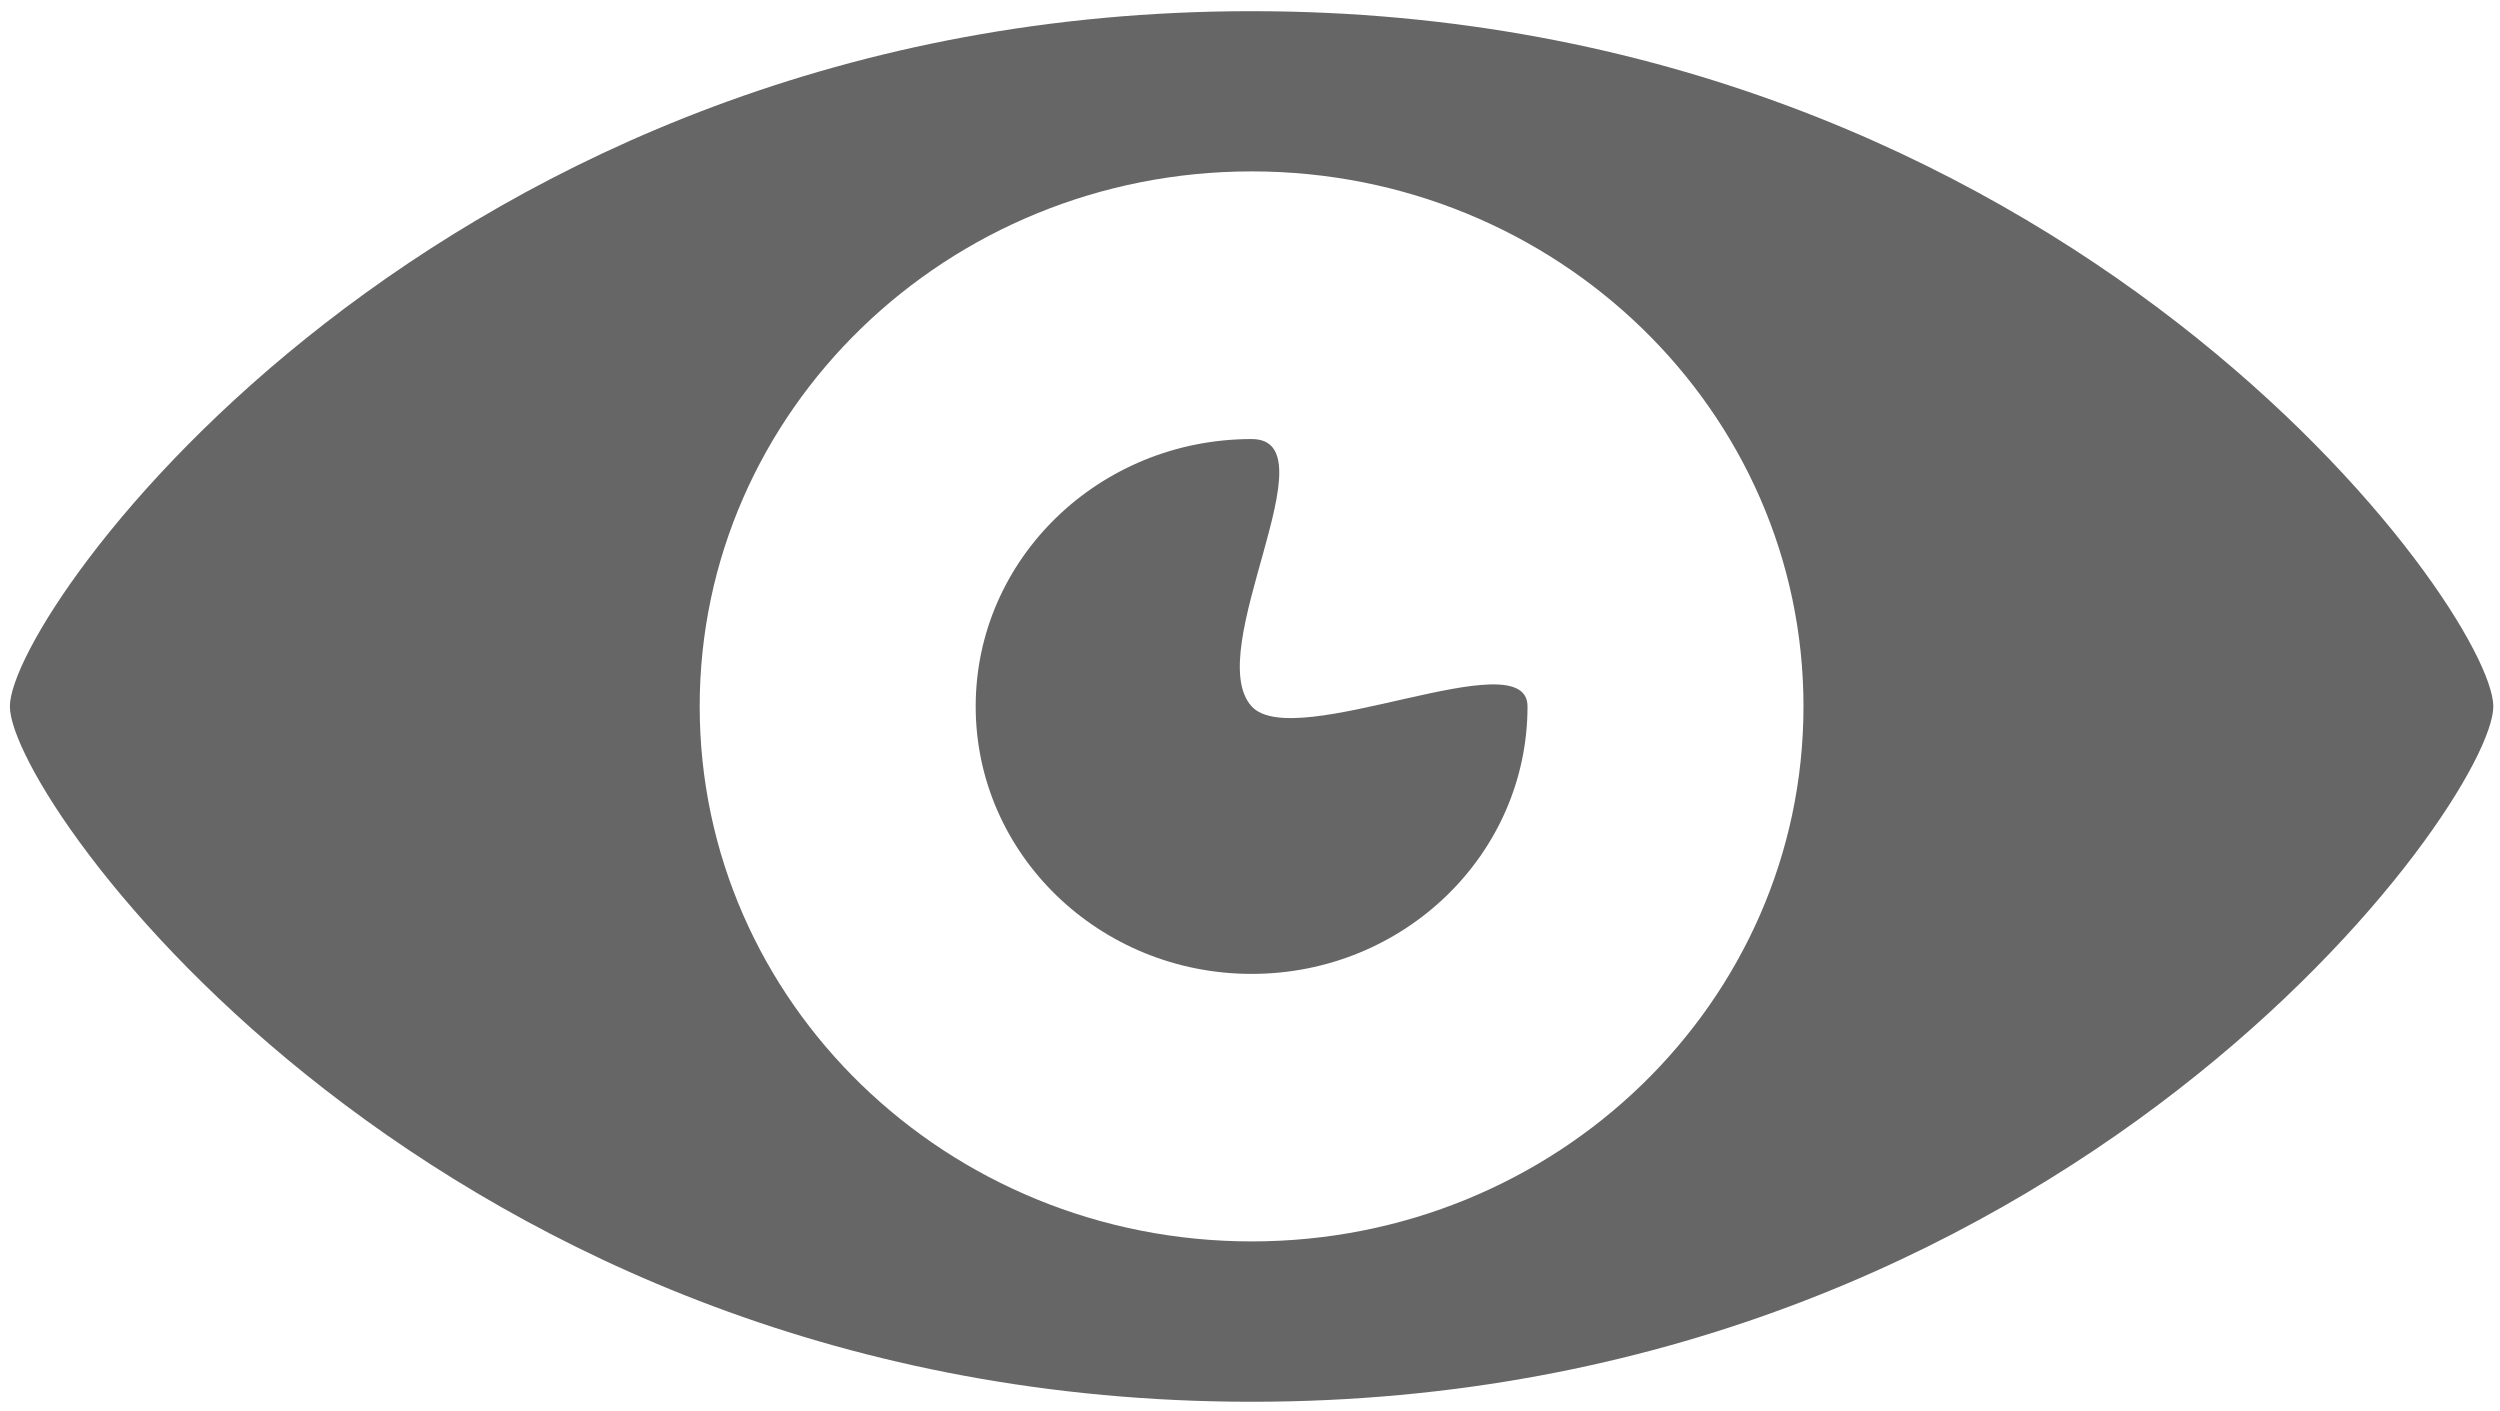 <svg version="1.1" xmlns="http://www.w3.org/2000/svg" xmlns:xlink="http://www.w3.org/1999/xlink" width="209px" height="118px" viewBox="-0.826 -0.934 209 118">
<style><![CDATA[
.eye {
animation:anime1 5s ease infinite;
animation-delay: 2s;
transform-origin: 50% 50%;
}

@keyframes anime1 {
0% {transform:rotateY(0deg)}
30% {transform:rotateY(180deg)}
60% {transform:rotateY(0deg)}
100% {transform:rotateY(0deg)}
}
]]></style>
<path class="eye" fill="#666" d="M103.814,0C35.706,0,0,50.171,0,58.121c0,7.962,35.706,58.133,103.814,58.133
	c68.096,0,103.801-50.171,103.801-58.133C207.615,50.172,171.91,0,103.814,0z M103.814,102.848
	c-25.486,0-46.146-20.027-46.146-44.727c0-24.686,20.66-44.726,46.146-44.726c25.487,0,46.131,20.04,46.131,44.726
	C149.945,82.82,129.301,102.848,103.814,102.848z M126.875,58.121c0,12.35-10.324,22.363-23.061,22.363S80.741,70.471,80.741,58.121
	c0-12.349,10.336-22.35,23.073-22.35c6.877,0-4.232,17.705,0,22.35C107.416,62.057,126.875,52.456,126.875,58.121z"/>
</svg>

